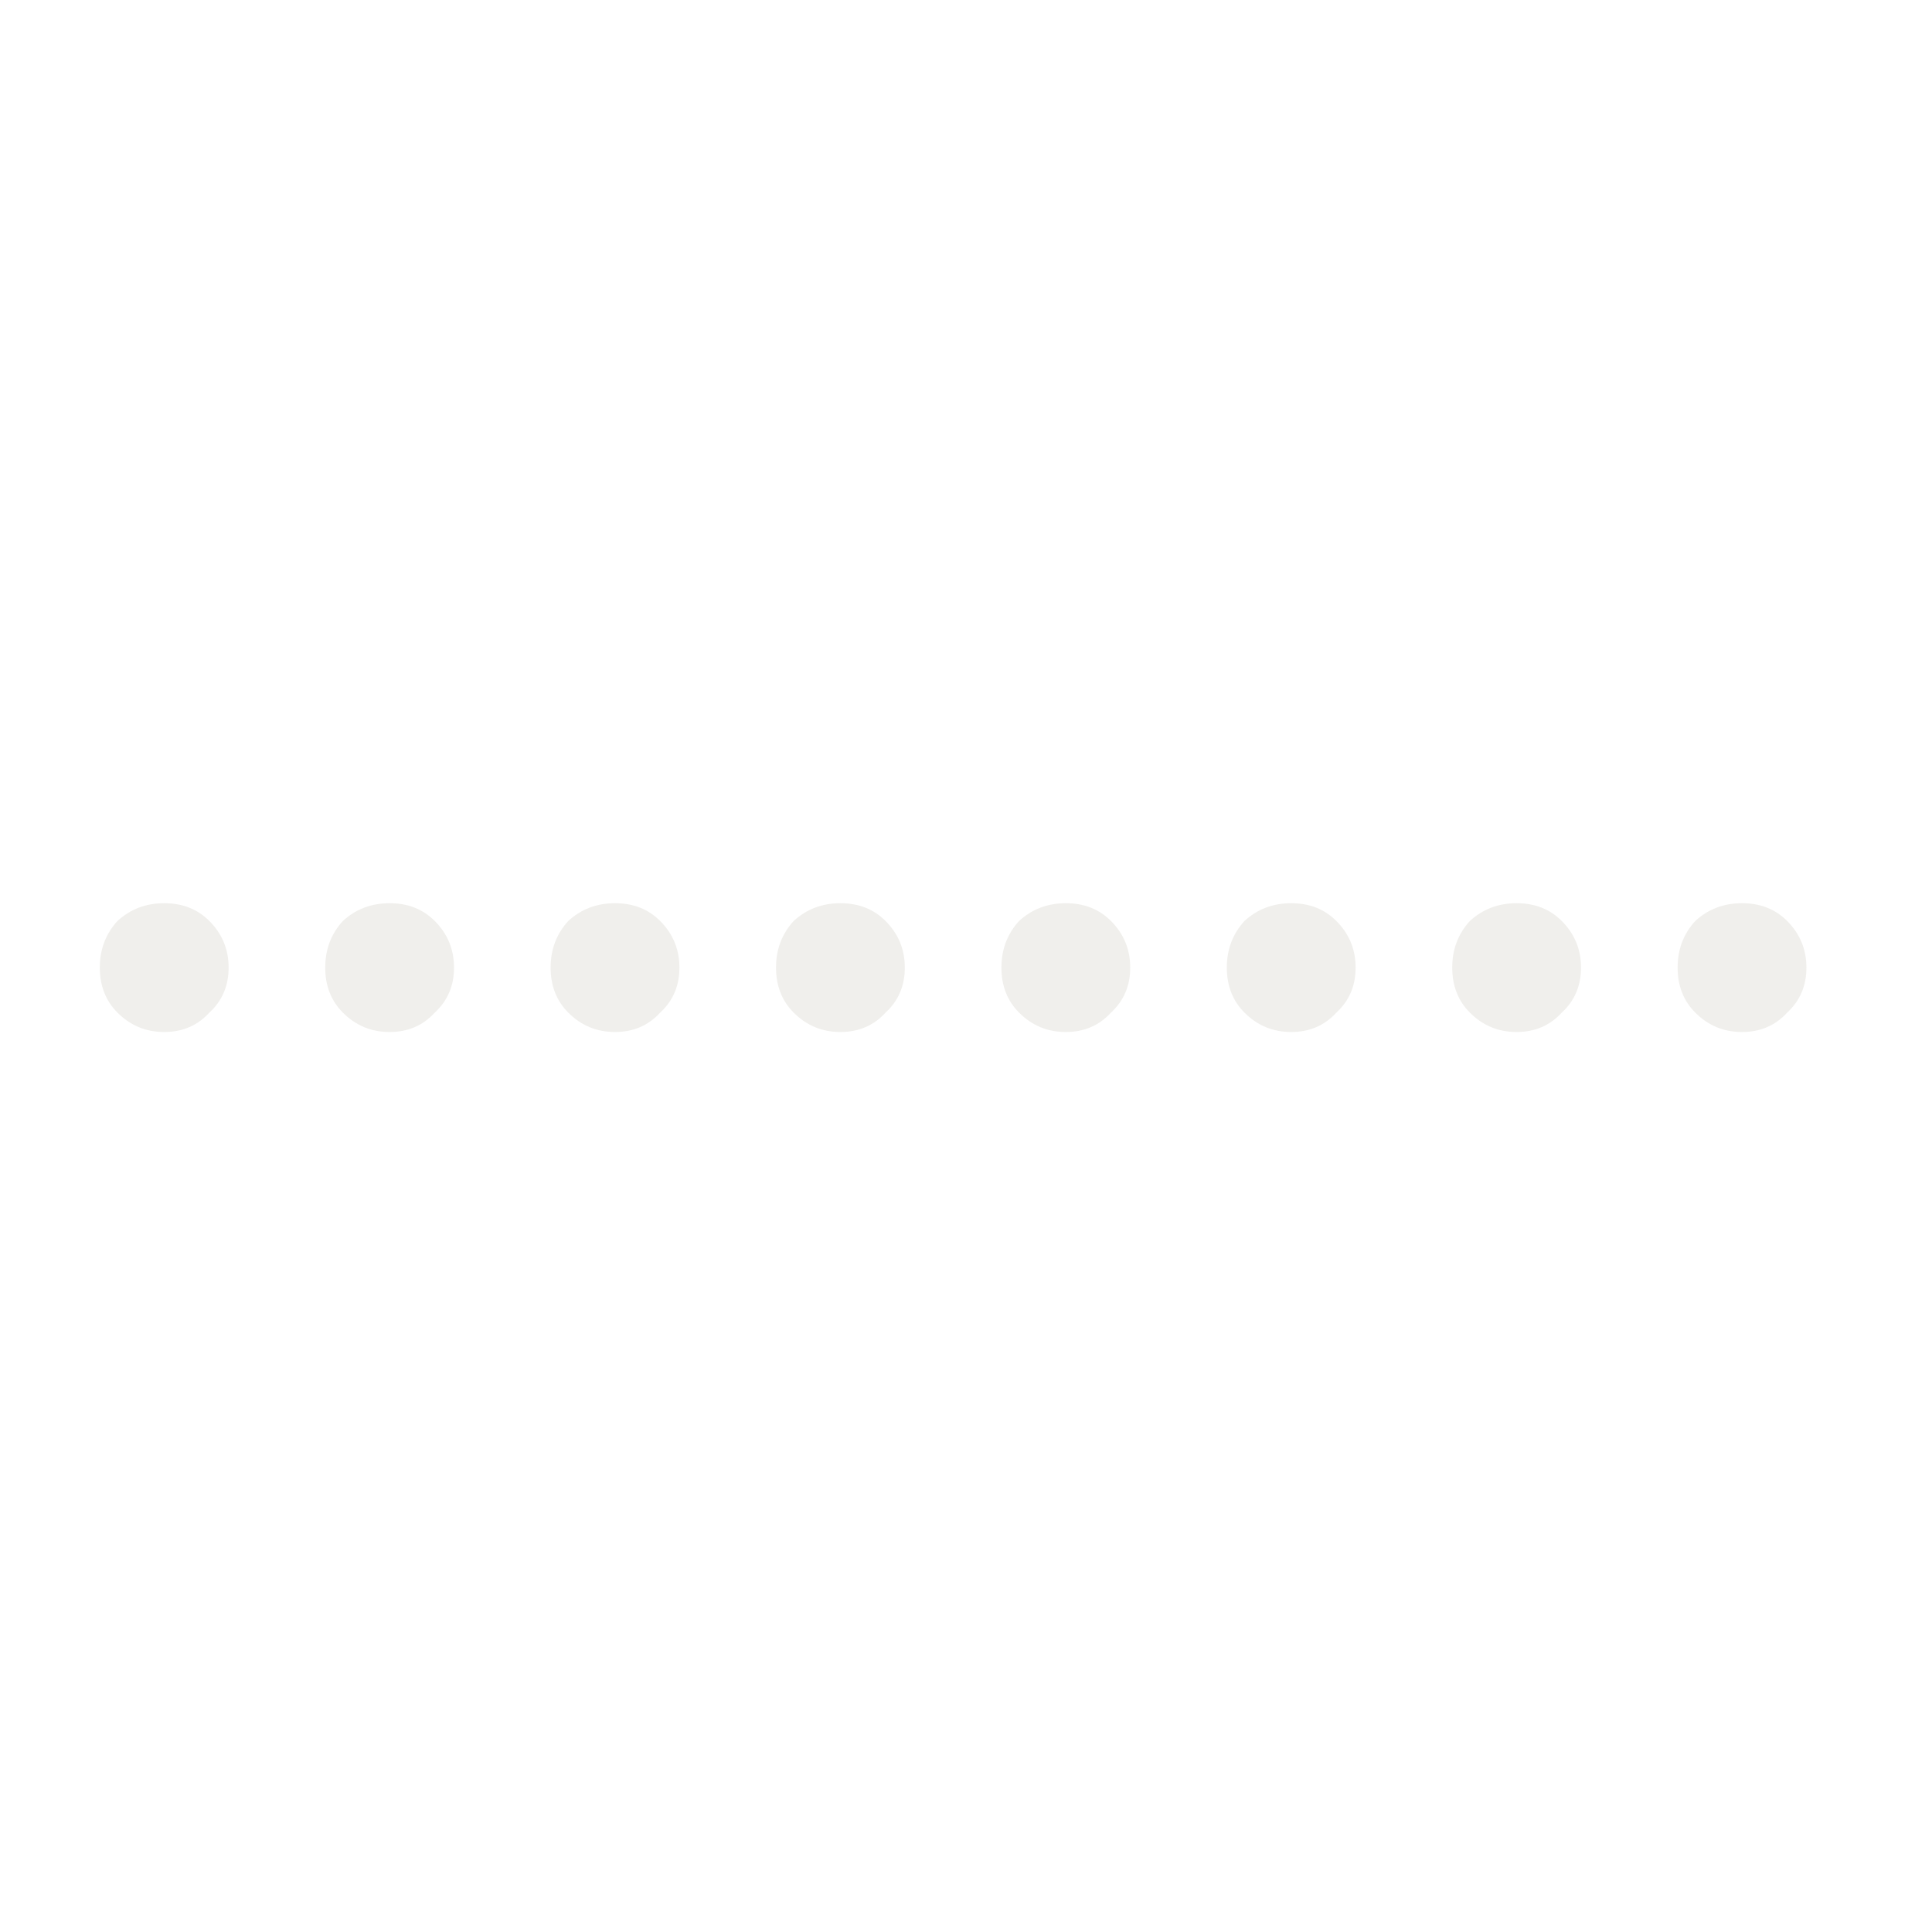 
<svg xmlns="http://www.w3.org/2000/svg" version="1.1" xmlns:xlink="http://www.w3.org/1999/xlink" preserveAspectRatio="none" x="0px" y="0px" width="60px" height="60px" viewBox="0 0 60 60">
<defs>
<g id="Layer0_0_FILL">
<path fill="#C3BEB5" fill-opacity="0.247" stroke="none" d="
M 28.1 30.05
Q 28.1 29.2 27.5 28.6 26.95 28.05 26.1 28.05 25.25 28.05 24.65 28.6 24.1 29.2 24.1 30.05 24.1 30.9 24.65 31.45 25.25 32.05 26.1 32.05 26.95 32.05 27.5 31.45 28.1 30.9 28.1 30.05
M 31.65 28.6
Q 31.1 29.2 31.1 30.05 31.1 30.9 31.65 31.45 32.25 32.05 33.1 32.05 33.95 32.05 34.5 31.45 35.1 30.9 35.1 30.05 35.1 29.2 34.5 28.6 33.95 28.05 33.1 28.05 32.25 28.05 31.65 28.6
M 6.5 28.6
Q 5.95 28.05 5.1 28.05 4.25 28.05 3.65 28.6 3.1 29.2 3.1 30.05 3.1 30.9 3.65 31.45 4.25 32.05 5.1 32.05 5.95 32.05 6.5 31.45 7.1 30.9 7.1 30.05 7.1 29.2 6.5 28.6
M 13.5 28.6
Q 12.95 28.05 12.1 28.05 11.25 28.05 10.65 28.6 10.1 29.2 10.1 30.05 10.1 30.9 10.65 31.45 11.25 32.05 12.1 32.05 12.95 32.05 13.5 31.45 14.1 30.9 14.1 30.05 14.1 29.2 13.5 28.6
M 17.65 28.6
Q 17.1 29.2 17.1 30.05 17.1 30.9 17.65 31.45 18.25 32.05 19.1 32.05 19.95 32.05 20.5 31.45 21.1 30.9 21.1 30.05 21.1 29.2 20.5 28.6 19.95 28.05 19.1 28.05 18.25 28.05 17.65 28.6
M 42.1 30.05
Q 42.1 29.2 41.5 28.6 40.95 28.05 40.1 28.05 39.25 28.05 38.65 28.6 38.1 29.2 38.1 30.05 38.1 30.9 38.65 31.45 39.25 32.05 40.1 32.05 40.95 32.05 41.5 31.45 42.1 30.9 42.1 30.05
M 48.5 28.6
Q 47.95 28.05 47.1 28.05 46.25 28.05 45.65 28.6 45.1 29.2 45.1 30.05 45.1 30.9 45.65 31.45 46.25 32.05 47.1 32.05 47.95 32.05 48.5 31.45 49.1 30.9 49.1 30.05 49.1 29.2 48.5 28.6
M 55.5 28.6
Q 54.95 28.05 54.1 28.05 53.25 28.05 52.65 28.6 52.1 29.2 52.1 30.05 52.1 30.9 52.65 31.45 53.25 32.05 54.1 32.05 54.95 32.05 55.5 31.45 56.1 30.9 56.1 30.05 56.1 29.2 55.5 28.6 Z"/>
</g>
</defs>

<g transform="matrix( 1, 0, 0, 1, 0,0) ">
<use xlink:href="#Layer0_0_FILL"/>
</g>
</svg>
